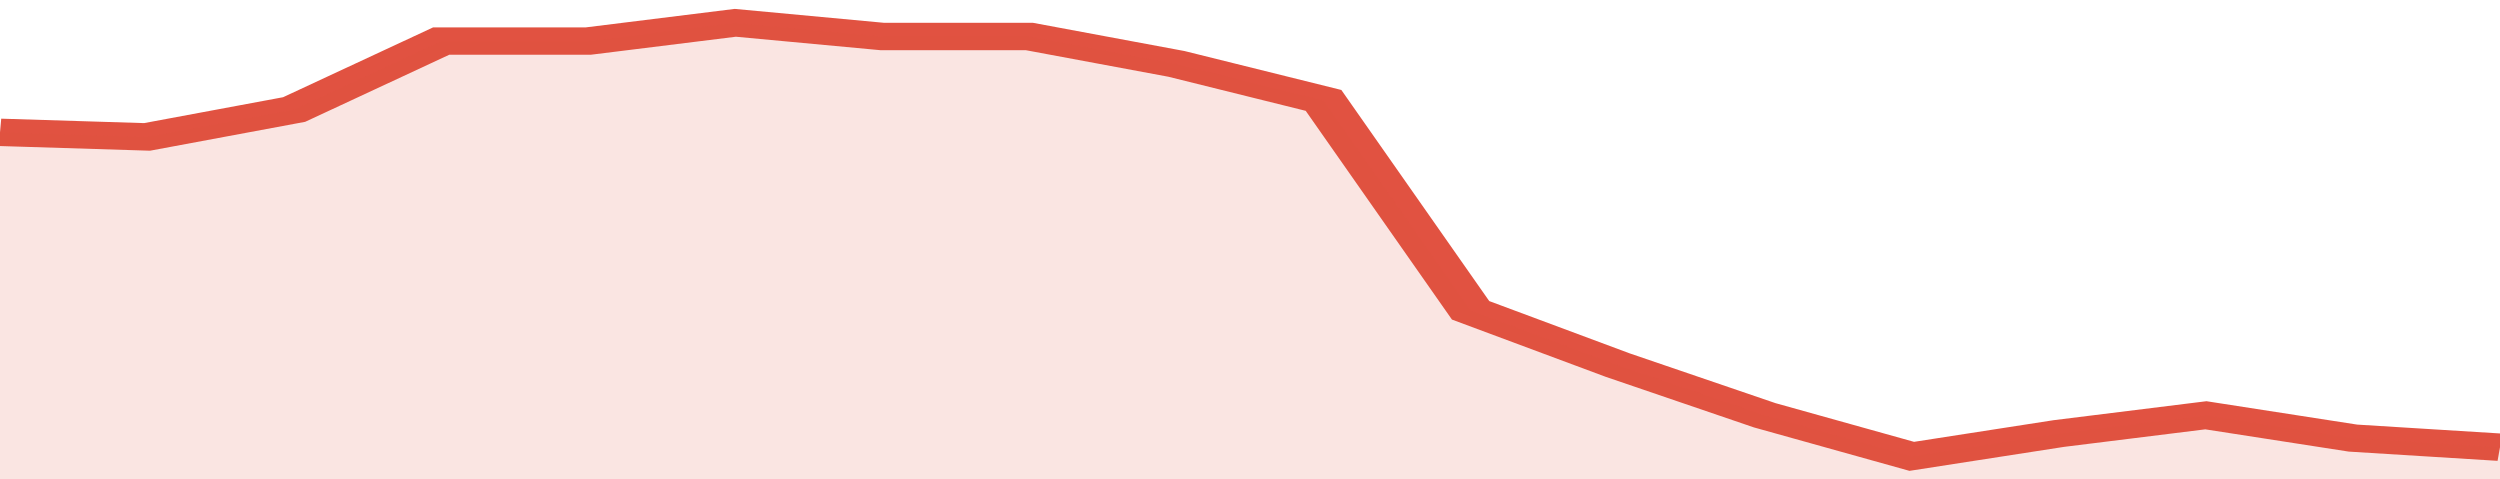 <svg xmlns="http://www.w3.org/2000/svg" viewBox="0 0 323 105" width="120" height="23" preserveAspectRatio="none">
				 <polyline fill="none" stroke="#E15241" stroke-width="6" points="0, 29 19, 30 38, 24 57, 9 76, 9 95, 5 114, 8 133, 8 152, 14 171, 22 190, 68 209, 80 228, 91 247, 100 266, 95 285, 91 304, 96 323, 98 323, 98 "> </polyline>
				 <polygon fill="#E15241" opacity="0.15" points="0, 105 0, 29 19, 30 38, 24 57, 9 76, 9 95, 5 114, 8 133, 8 152, 14 171, 22 190, 68 209, 80 228, 91 247, 100 266, 95 285, 91 304, 96 323, 98 323, 105 "></polygon>
			</svg>